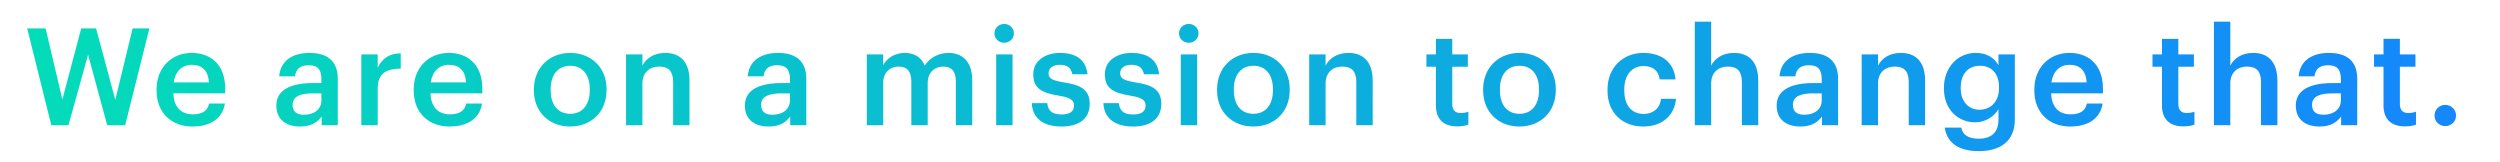 <svg xmlns="http://www.w3.org/2000/svg" width="739" height="48" viewBox="0 0 739 48">
    <defs>
        <linearGradient id="a" x1="0%" y1="49.858%" y2="50.142%">
            <stop offset="0%" stop-color="#03DCB9"/>
            <stop offset="100%" stop-color="#1488FC"/>
        </linearGradient>
    </defs>
    <g fill="none" fill-rule="evenodd">
        <path fill="#FFF" d="M-271-432h1280v2526H-271z"/>
        <path fill-rule="nonzero" d="M-271-432h1280v610H-271z"/>
        <path fill="url(#a)" fill-rule="nonzero" d="M286.16 469l-7.12-28.6h5.44l4.96 21 5.56-21h4.4l5.68 21.12 5.12-21.12h4.96L308 469h-5.32l-5.64-20.84-5.8 20.84h-5.08zm41.722.4c-6.16 0-10.6-4.04-10.6-10.64v-.32c0-6.48 4.44-10.8 10.4-10.8 5.2 0 9.88 3.08 9.88 10.56v1.4h-15.32c.16 3.96 2.16 6.2 5.76 6.2 2.92 0 4.44-1.16 4.8-3.2h4.68c-.68 4.4-4.24 6.8-9.6 6.8zm-5.56-13.04h10.44c-.24-3.6-2.08-5.2-5.08-5.2-2.92 0-4.88 1.96-5.36 5.2zm37.365 13.04c-3.84 0-7-1.84-7-6.2 0-4.88 4.72-6.64 10.72-6.64h2.6v-1.08c0-2.8-.96-4.2-3.8-4.2-2.52 0-3.76 1.2-4 3.28h-4.68c.4-4.88 4.28-6.92 8.96-6.92 4.68 0 8.36 1.92 8.36 7.64V469h-4.76v-2.56c-1.36 1.8-3.2 2.96-6.4 2.96zm1.16-3.48c2.96 0 5.16-1.56 5.16-4.24v-2.08h-2.48c-3.68 0-6.04.84-6.04 3.4 0 1.76.96 2.92 3.36 2.92zM377.81 469v-20.92h4.84V452c1.32-2.64 3.28-4.2 6.8-4.24v4.52c-4.24.04-6.8 1.4-6.8 5.84V469h-4.84zm26.082.4c-6.16 0-10.6-4.04-10.6-10.64v-.32c0-6.48 4.44-10.8 10.4-10.8 5.2 0 9.88 3.08 9.88 10.56v1.4h-15.32c.16 3.96 2.16 6.2 5.76 6.2 2.92 0 4.44-1.16 4.8-3.2h4.68c-.68 4.4-4.24 6.8-9.6 6.8zm-5.56-13.04h10.44c-.24-3.6-2.08-5.2-5.08-5.2-2.92 0-4.88 1.96-5.36 5.2zm41.245 9.28c3.6 0 5.76-2.68 5.76-6.96v-.28c0-4.32-2.16-6.96-5.76-6.96-3.6 0-5.8 2.6-5.8 6.92v.32c0 4.28 2.12 6.96 5.8 6.96zm-.04 3.76c-6.16 0-10.72-4.28-10.72-10.64v-.32c0-6.48 4.6-10.8 10.76-10.8 6.12 0 10.72 4.28 10.72 10.68v.32c0 6.52-4.6 10.76-10.76 10.76zm16.522-.4v-20.92h4.84v3.32c1-2.04 3.32-3.76 6.76-3.76 4.2 0 7.16 2.44 7.16 8.2V469h-4.84v-12.72c0-3.16-1.28-4.6-4.16-4.6-2.72 0-4.92 1.68-4.92 5V469h-4.84zm42.125.4c-3.84 0-7-1.84-7-6.2 0-4.88 4.72-6.64 10.72-6.64h2.6v-1.08c0-2.8-.96-4.2-3.8-4.2-2.52 0-3.76 1.2-4 3.28h-4.68c.4-4.88 4.28-6.92 8.96-6.92 4.68 0 8.36 1.92 8.36 7.64V469h-4.76v-2.56c-1.36 1.8-3.2 2.96-6.4 2.96zm1.16-3.48c2.96 0 5.16-1.56 5.16-4.24v-2.08h-2.48c-3.68 0-6.04.84-6.04 3.4 0 1.76.96 2.92 3.36 2.92zM527.23 469v-20.92h4.84v3.2c1-1.96 3.28-3.64 6.36-3.64 2.72 0 4.88 1.16 5.92 3.76 1.6-2.6 4.48-3.76 7.08-3.76 3.84 0 6.96 2.36 6.96 8.12V469h-4.84v-12.92c0-3.08-1.32-4.4-3.72-4.4-2.4 0-4.6 1.6-4.6 4.8V469h-4.84v-12.92c0-3.08-1.36-4.4-3.72-4.4-2.4 0-4.6 1.6-4.6 4.8V469h-4.84zm38.243 0v-20.92h4.84V469h-4.84zm2.36-24.36c-1.6 0-2.88-1.2-2.88-2.76 0-1.6 1.28-2.8 2.88-2.8 1.6 0 2.88 1.2 2.88 2.8 0 1.56-1.28 2.76-2.88 2.76zm16.922 24.76c-5.4 0-8.56-2.48-8.76-6.92h4.56c.24 2.12 1.32 3.36 4.16 3.36 2.6 0 3.76-.92 3.76-2.68 0-1.72-1.4-2.36-4.48-2.88-5.52-.88-7.56-2.44-7.56-6.36 0-4.2 3.92-6.28 7.84-6.28 4.28 0 7.68 1.6 8.2 6.32h-4.48c-.4-1.92-1.48-2.8-3.72-2.8-2.08 0-3.32 1-3.32 2.48 0 1.52 1 2.12 4.32 2.68 4.92.76 7.84 1.96 7.84 6.4 0 4.24-3 6.68-8.36 6.68zm21.162 0c-5.4 0-8.56-2.48-8.76-6.92h4.56c.24 2.12 1.32 3.36 4.16 3.36 2.6 0 3.76-.92 3.76-2.68 0-1.72-1.4-2.36-4.48-2.88-5.52-.88-7.56-2.44-7.56-6.36 0-4.2 3.92-6.28 7.84-6.28 4.28 0 7.68 1.6 8.2 6.32h-4.48c-.4-1.92-1.48-2.8-3.72-2.8-2.08 0-3.32 1-3.32 2.48 0 1.52 1 2.12 4.32 2.68 4.92.76 7.84 1.96 7.84 6.4 0 4.24-3 6.68-8.36 6.68zm14.123-.4v-20.92h4.84V469h-4.84zm2.36-24.36c-1.6 0-2.88-1.2-2.88-2.76 0-1.6 1.28-2.8 2.88-2.8 1.6 0 2.88 1.2 2.88 2.8 0 1.56-1.28 2.76-2.88 2.76zm19.122 21c3.6 0 5.76-2.68 5.76-6.96v-.28c0-4.32-2.16-6.96-5.76-6.96-3.6 0-5.8 2.6-5.8 6.92v.32c0 4.28 2.12 6.96 5.8 6.96zm-.04 3.76c-6.16 0-10.72-4.28-10.72-10.64v-.32c0-6.48 4.6-10.8 10.76-10.8 6.12 0 10.72 4.28 10.72 10.68v.32c0 6.52-4.6 10.76-10.76 10.76zm16.523-.4v-20.92h4.84v3.32c1-2.04 3.32-3.76 6.76-3.76 4.2 0 7.16 2.44 7.16 8.2V469h-4.84v-12.72c0-3.16-1.28-4.6-4.16-4.6-2.72 0-4.92 1.68-4.92 5V469h-4.84zm43.765.36c-4.16 0-6.32-2.24-6.32-6.2v-11.44h-2.8v-3.64h2.8v-4.6h4.84v4.6h4.6v3.64h-4.6v11c0 1.84.88 2.68 2.4 2.68.96 0 1.68-.12 2.36-.4v3.84c-.76.28-1.8.52-3.28.52zm18.402-3.72c3.6 0 5.76-2.68 5.76-6.96v-.28c0-4.32-2.16-6.96-5.76-6.96-3.6 0-5.8 2.6-5.8 6.92v.32c0 4.28 2.12 6.96 5.8 6.96zm-.04 3.76c-6.16 0-10.72-4.28-10.72-10.64v-.32c0-6.48 4.6-10.8 10.76-10.8 6.12 0 10.72 4.28 10.72 10.68v.32c0 6.52-4.6 10.76-10.76 10.76zm36.605 0c-6 0-10.56-3.92-10.56-10.6v-.32c0-6.64 4.72-10.84 10.56-10.84 4.64 0 9 2.08 9.56 7.84h-4.68c-.4-2.8-2.24-3.96-4.8-3.96-3.32 0-5.68 2.56-5.68 6.88v.32c0 4.56 2.24 6.96 5.8 6.96 2.56 0 4.76-1.52 5.04-4.48h4.44c-.36 4.8-4 8.2-9.68 8.2zm15.242-.4v-30.6h4.84v13c1-2.04 3.32-3.76 6.76-3.76 4.2 0 7.16 2.44 7.16 8.2V469h-4.84v-12.72c0-3.16-1.28-4.6-4.16-4.6-2.72 0-4.92 1.68-4.92 5V469h-4.84zm31.203.4c-3.84 0-7-1.84-7-6.2 0-4.88 4.72-6.64 10.72-6.64h2.6v-1.08c0-2.8-.96-4.2-3.8-4.2-2.52 0-3.76 1.2-4 3.28h-4.68c.4-4.88 4.28-6.92 8.96-6.92 4.68 0 8.36 1.92 8.36 7.64V469h-4.76v-2.56c-1.36 1.8-3.2 2.96-6.4 2.96zm1.16-3.48c2.96 0 5.16-1.56 5.16-4.24v-2.08h-2.48c-3.68 0-6.04.84-6.04 3.4 0 1.76.96 2.92 3.36 2.92zm16.962 3.08v-20.92h4.84v3.32c1-2.04 3.32-3.76 6.76-3.76 4.2 0 7.16 2.44 7.16 8.2V469h-4.84v-12.72c0-3.16-1.28-4.6-4.16-4.6-2.72 0-4.92 1.68-4.92 5V469h-4.84zm34.643 7.68c-6.56 0-9.52-2.96-10.08-6.96h4.88c.4 2.08 2 3.28 5.16 3.28 3.76 0 5.84-1.88 5.84-5.64v-3.08c-1.16 2-3.76 3.88-6.84 3.88-5.24 0-9.28-3.92-9.28-9.96v-.28c0-5.88 4-10.28 9.4-10.28 3.44 0 5.52 1.56 6.72 3.64v-3.2h4.84v19.36c-.04 6.16-4.16 9.24-10.64 9.24zm.16-12.24c3.36 0 5.8-2.4 5.8-6.4v-.28c0-3.96-2.16-6.32-5.64-6.32-3.6 0-5.68 2.6-5.68 6.4v.32c0 3.88 2.4 6.28 5.52 6.28zm26.842 4.96c-6.16 0-10.6-4.04-10.6-10.64v-.32c0-6.48 4.44-10.8 10.4-10.8 5.2 0 9.88 3.08 9.88 10.56v1.4h-15.32c.16 3.96 2.16 6.2 5.76 6.2 2.92 0 4.44-1.16 4.8-3.2h4.68c-.68 4.4-4.24 6.8-9.6 6.8zm-5.56-13.04h10.44c-.24-3.6-2.08-5.2-5.08-5.2-2.92 0-4.88 1.96-5.36 5.2zm39.005 13c-4.16 0-6.32-2.24-6.32-6.2v-11.44h-2.8v-3.64h2.8v-4.6h4.84v4.6h4.6v3.64h-4.6v11c0 1.84.88 2.68 2.4 2.68.96 0 1.68-.12 2.36-.4v3.84c-.76.28-1.8.52-3.28.52zm9.042-.36v-30.6h4.84v13c1-2.04 3.32-3.76 6.76-3.76 4.2 0 7.16 2.44 7.16 8.2V469h-4.84v-12.72c0-3.16-1.28-4.6-4.16-4.6-2.72 0-4.92 1.68-4.92 5V469h-4.84zm31.203.4c-3.84 0-7-1.84-7-6.2 0-4.88 4.72-6.64 10.72-6.64h2.6v-1.08c0-2.8-.96-4.2-3.8-4.2-2.52 0-3.76 1.2-4 3.28h-4.68c.4-4.88 4.28-6.92 8.96-6.92 4.68 0 8.36 1.92 8.36 7.64V469h-4.76v-2.56c-1.36 1.8-3.2 2.96-6.4 2.96zm1.16-3.48c2.96 0 5.16-1.56 5.16-4.24v-2.08h-2.48c-3.68 0-6.04.84-6.04 3.4 0 1.76.96 2.92 3.36 2.92zm24.082 3.44c-4.16 0-6.32-2.24-6.32-6.2v-11.44h-2.8v-3.64h2.8v-4.6h4.84v4.6h4.6v3.64h-4.6v11c0 1.84.88 2.68 2.4 2.68.96 0 1.68-.12 2.36-.4v3.84c-.76.28-1.8.52-3.28.52zm11.923-.08c-1.76 0-3.16-1.36-3.16-3.12s1.4-3.16 3.16-3.16c1.8 0 3.2 1.4 3.2 3.16 0 1.76-1.4 3.12-3.2 3.12z" transform="translate(-271 -432)"/>
    </g>
</svg>
